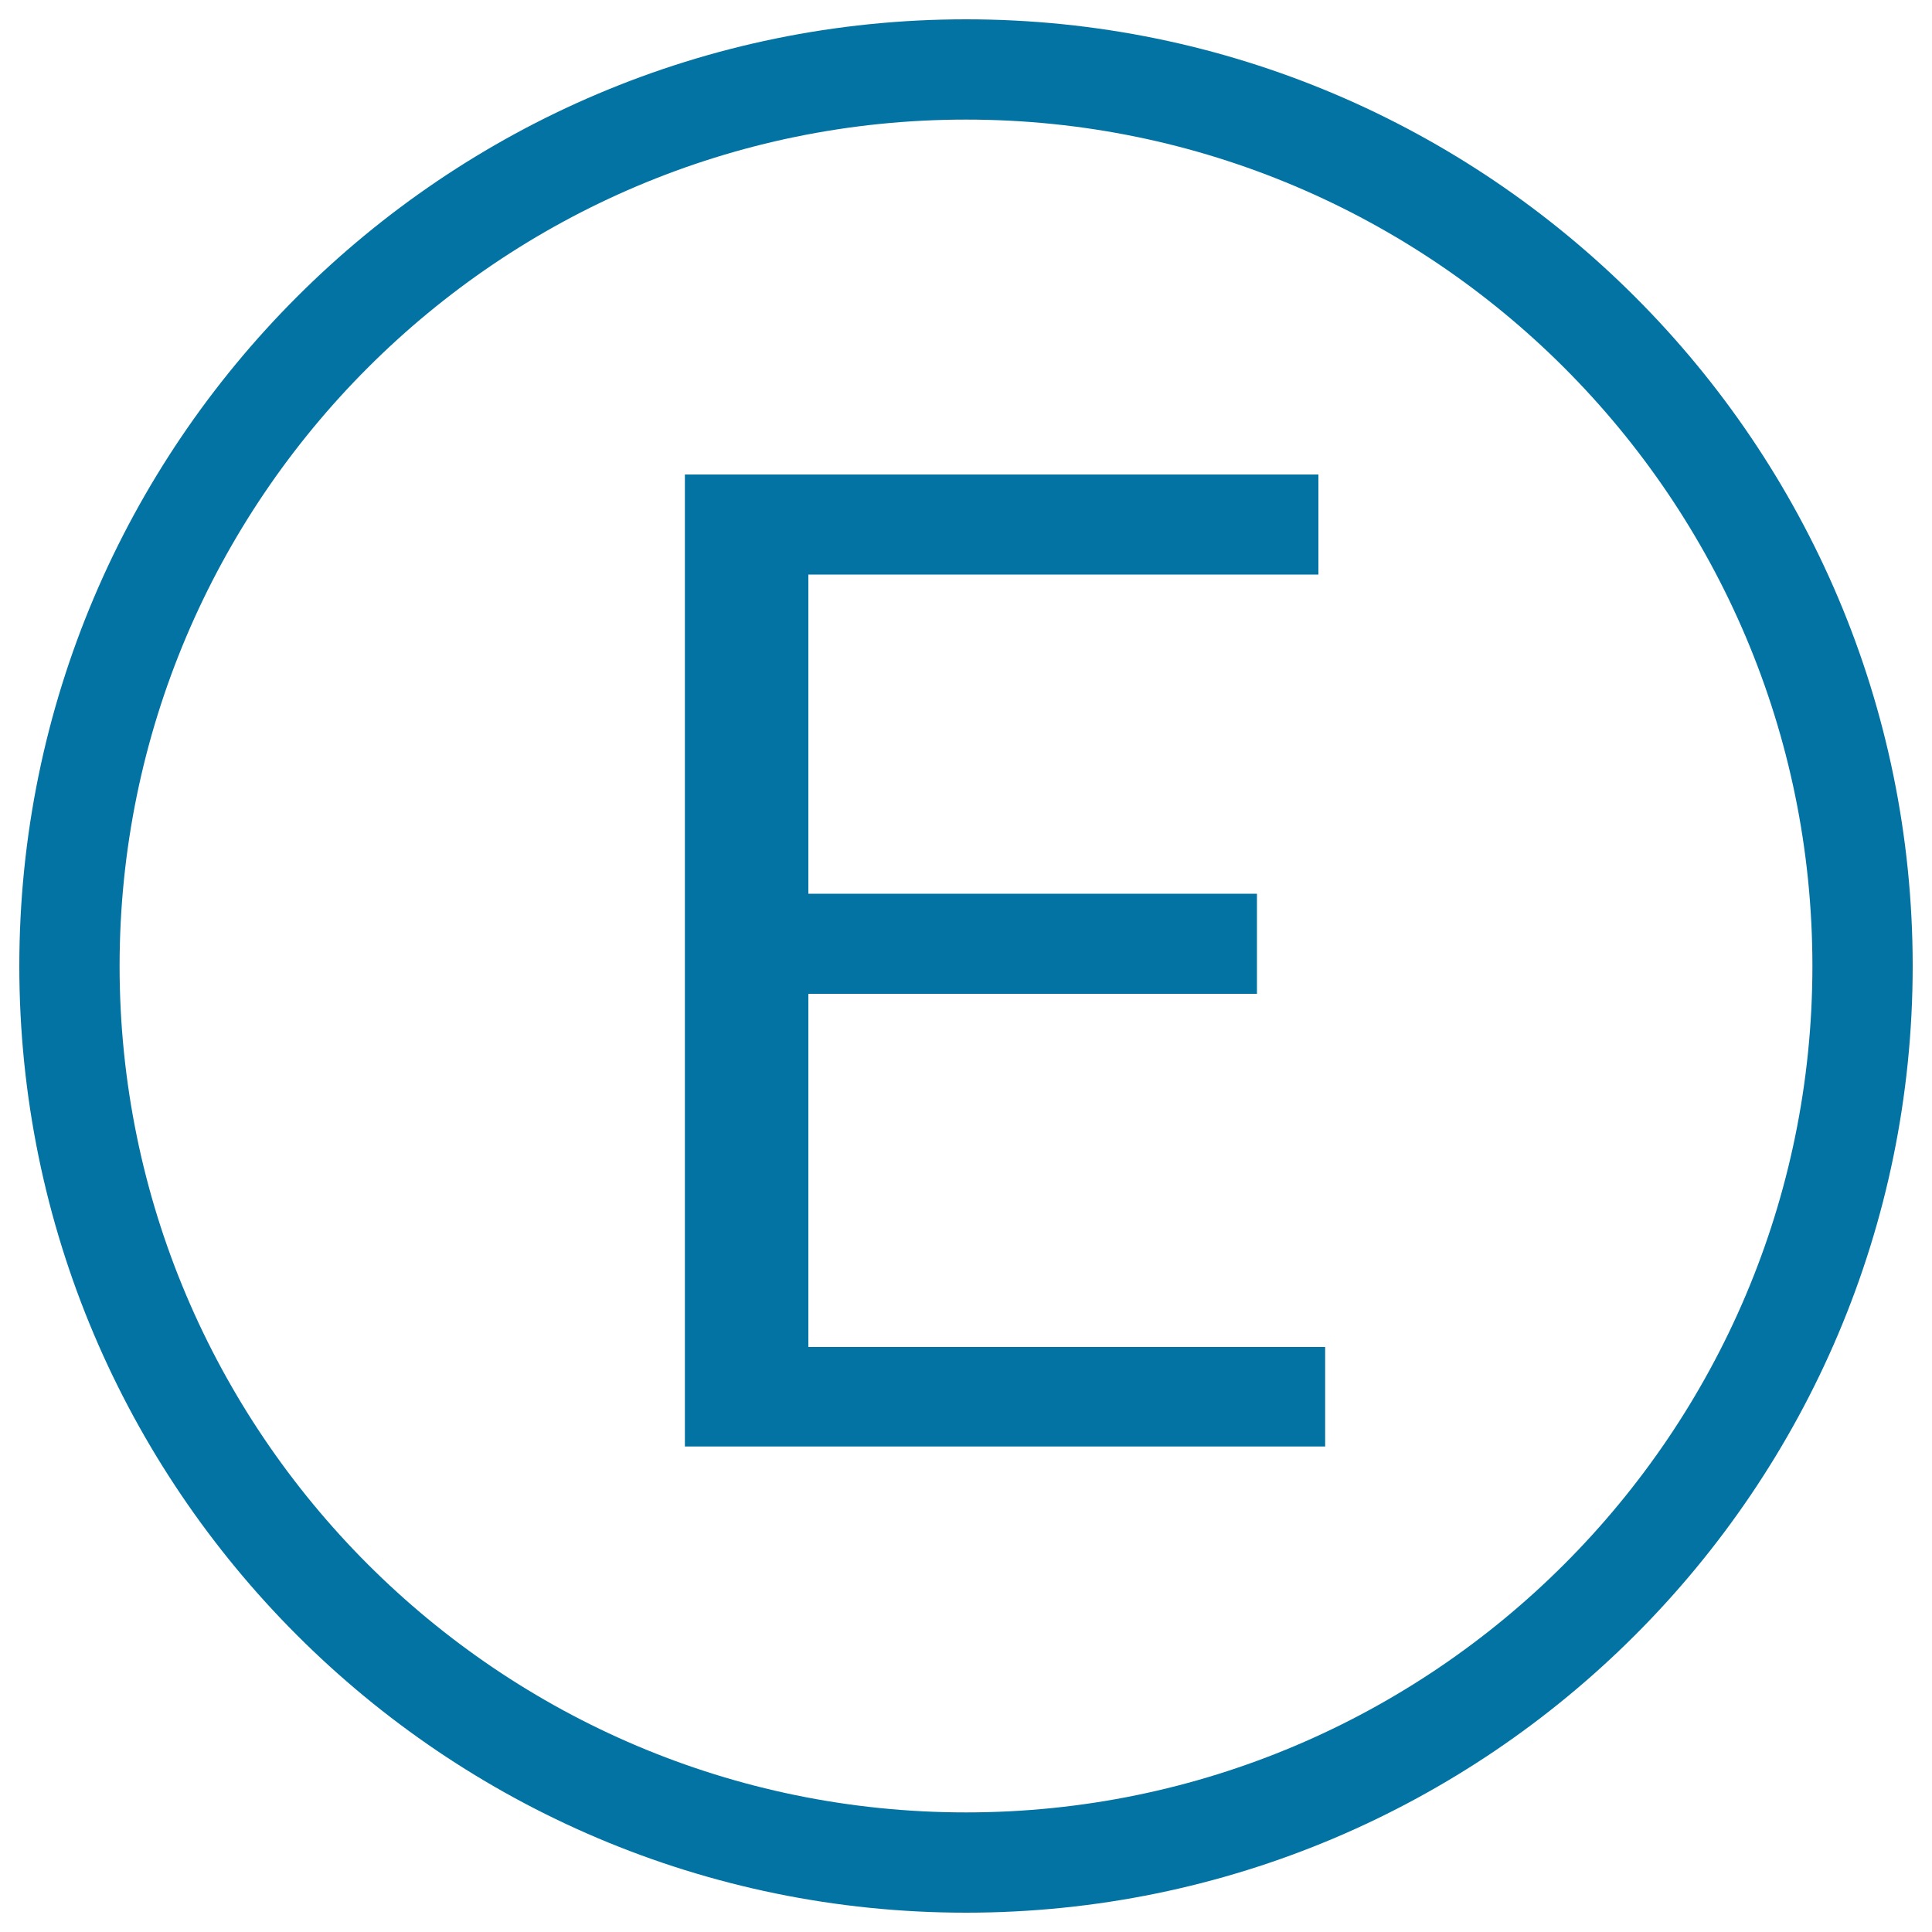 <svg xmlns="http://www.w3.org/2000/svg" viewBox="0 0 1000 1000" style="fill:#0273a2">
<title>Letter E SVG icons</title>
<path d="M500,10C229.8,10,10,229.8,10,500s219.8,490,490,490c270.2,0,490-219.8,490-490C990,229.8,770.2,10,500,10z M500,938.1C258.4,938.1,61.9,741.6,61.9,500C61.9,258.4,258.4,61.9,500,61.9S938.1,258.4,938.1,500C938.1,741.6,741.6,938.1,500,938.1z"/><path d="M650.6,514.4H418.4v182.8h267.5v51.5l-331.4,0V245.6h327.9v51.8h-264v165.2h232.2V514.4z"/>
</svg>